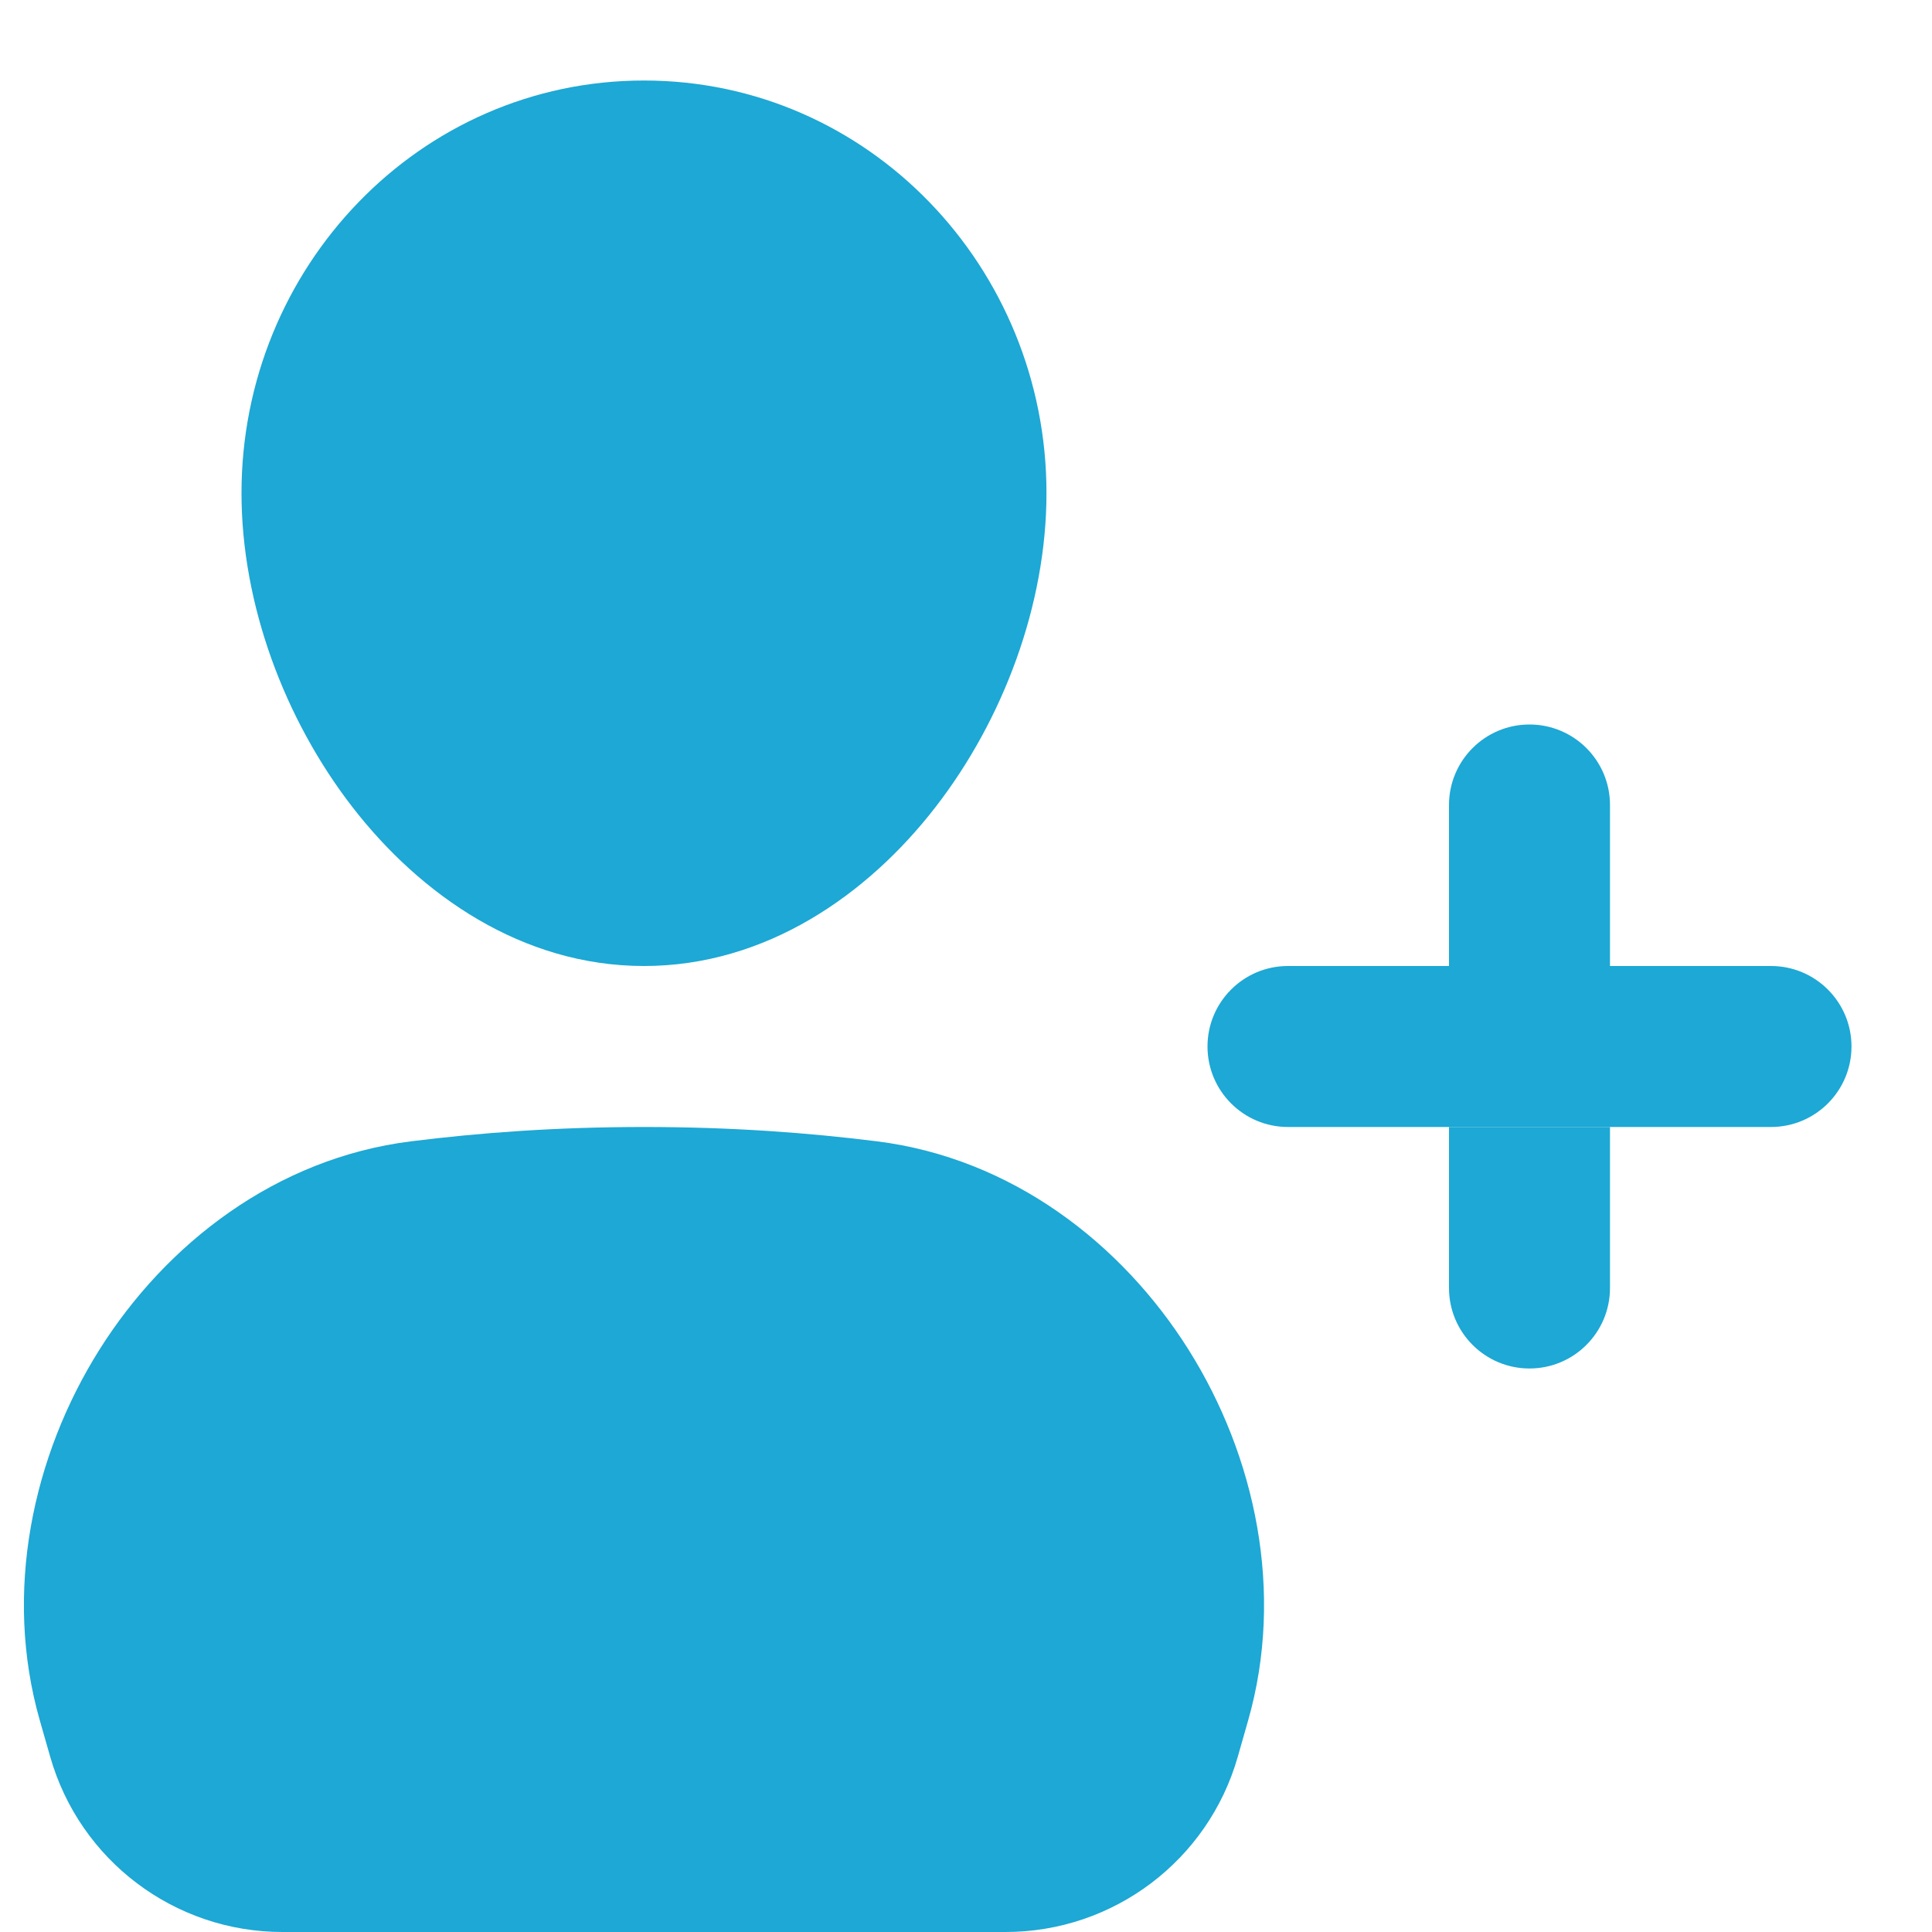 <svg width="64" height="64" viewBox="0 0 64 64" fill="none" xmlns="http://www.w3.org/2000/svg">
<path fill-rule="evenodd" clip-rule="evenodd" d="M61.333 34.666C61.333 33.194 60.139 32 58.666 32H42.666C41.194 32 40 33.194 40 34.666C40 36.139 41.194 37.333 42.666 37.333H58.666C60.139 37.333 61.333 36.139 61.333 34.666Z" fill="#1DA8D5"/>
<path d="M48 26.666C48 25.194 49.194 24 50.666 24C52.139 24 53.333 25.194 53.333 26.666V32H48V26.666Z" fill="#1DA8D5"/>
<path d="M48 37.333H53.333V42.666C53.333 44.139 52.139 45.333 50.666 45.333C49.194 45.333 48 44.139 48 42.666V37.333Z" fill="#1DA8D5"/>
<path fill-rule="evenodd" clip-rule="evenodd" d="M34.666 16.333C34.666 8.862 28.774 2.667 21.333 2.667C13.892 2.667 8 8.862 8 16.333C8 20.018 9.425 23.833 11.682 26.745C13.93 29.645 17.298 32 21.333 32C25.368 32 28.736 29.645 30.983 26.745C33.241 23.833 34.666 20.018 34.666 16.333Z" fill="#1DA8D5"/>
<path d="M29.05 37.808C26.79 37.525 24.249 37.333 21.333 37.333C18.417 37.333 15.876 37.525 13.615 37.808C9.154 38.366 5.508 41.188 3.291 44.714C1.076 48.239 0.106 52.747 1.32 56.996L1.664 58.198C2.645 61.632 5.784 64 9.356 64H33.31C36.882 64 40.021 61.632 41.002 58.198L41.345 56.996C42.559 52.747 41.59 48.239 39.375 44.714C37.158 41.188 33.511 38.366 29.05 37.808Z" fill="#1DA8D5"/>
</svg>

